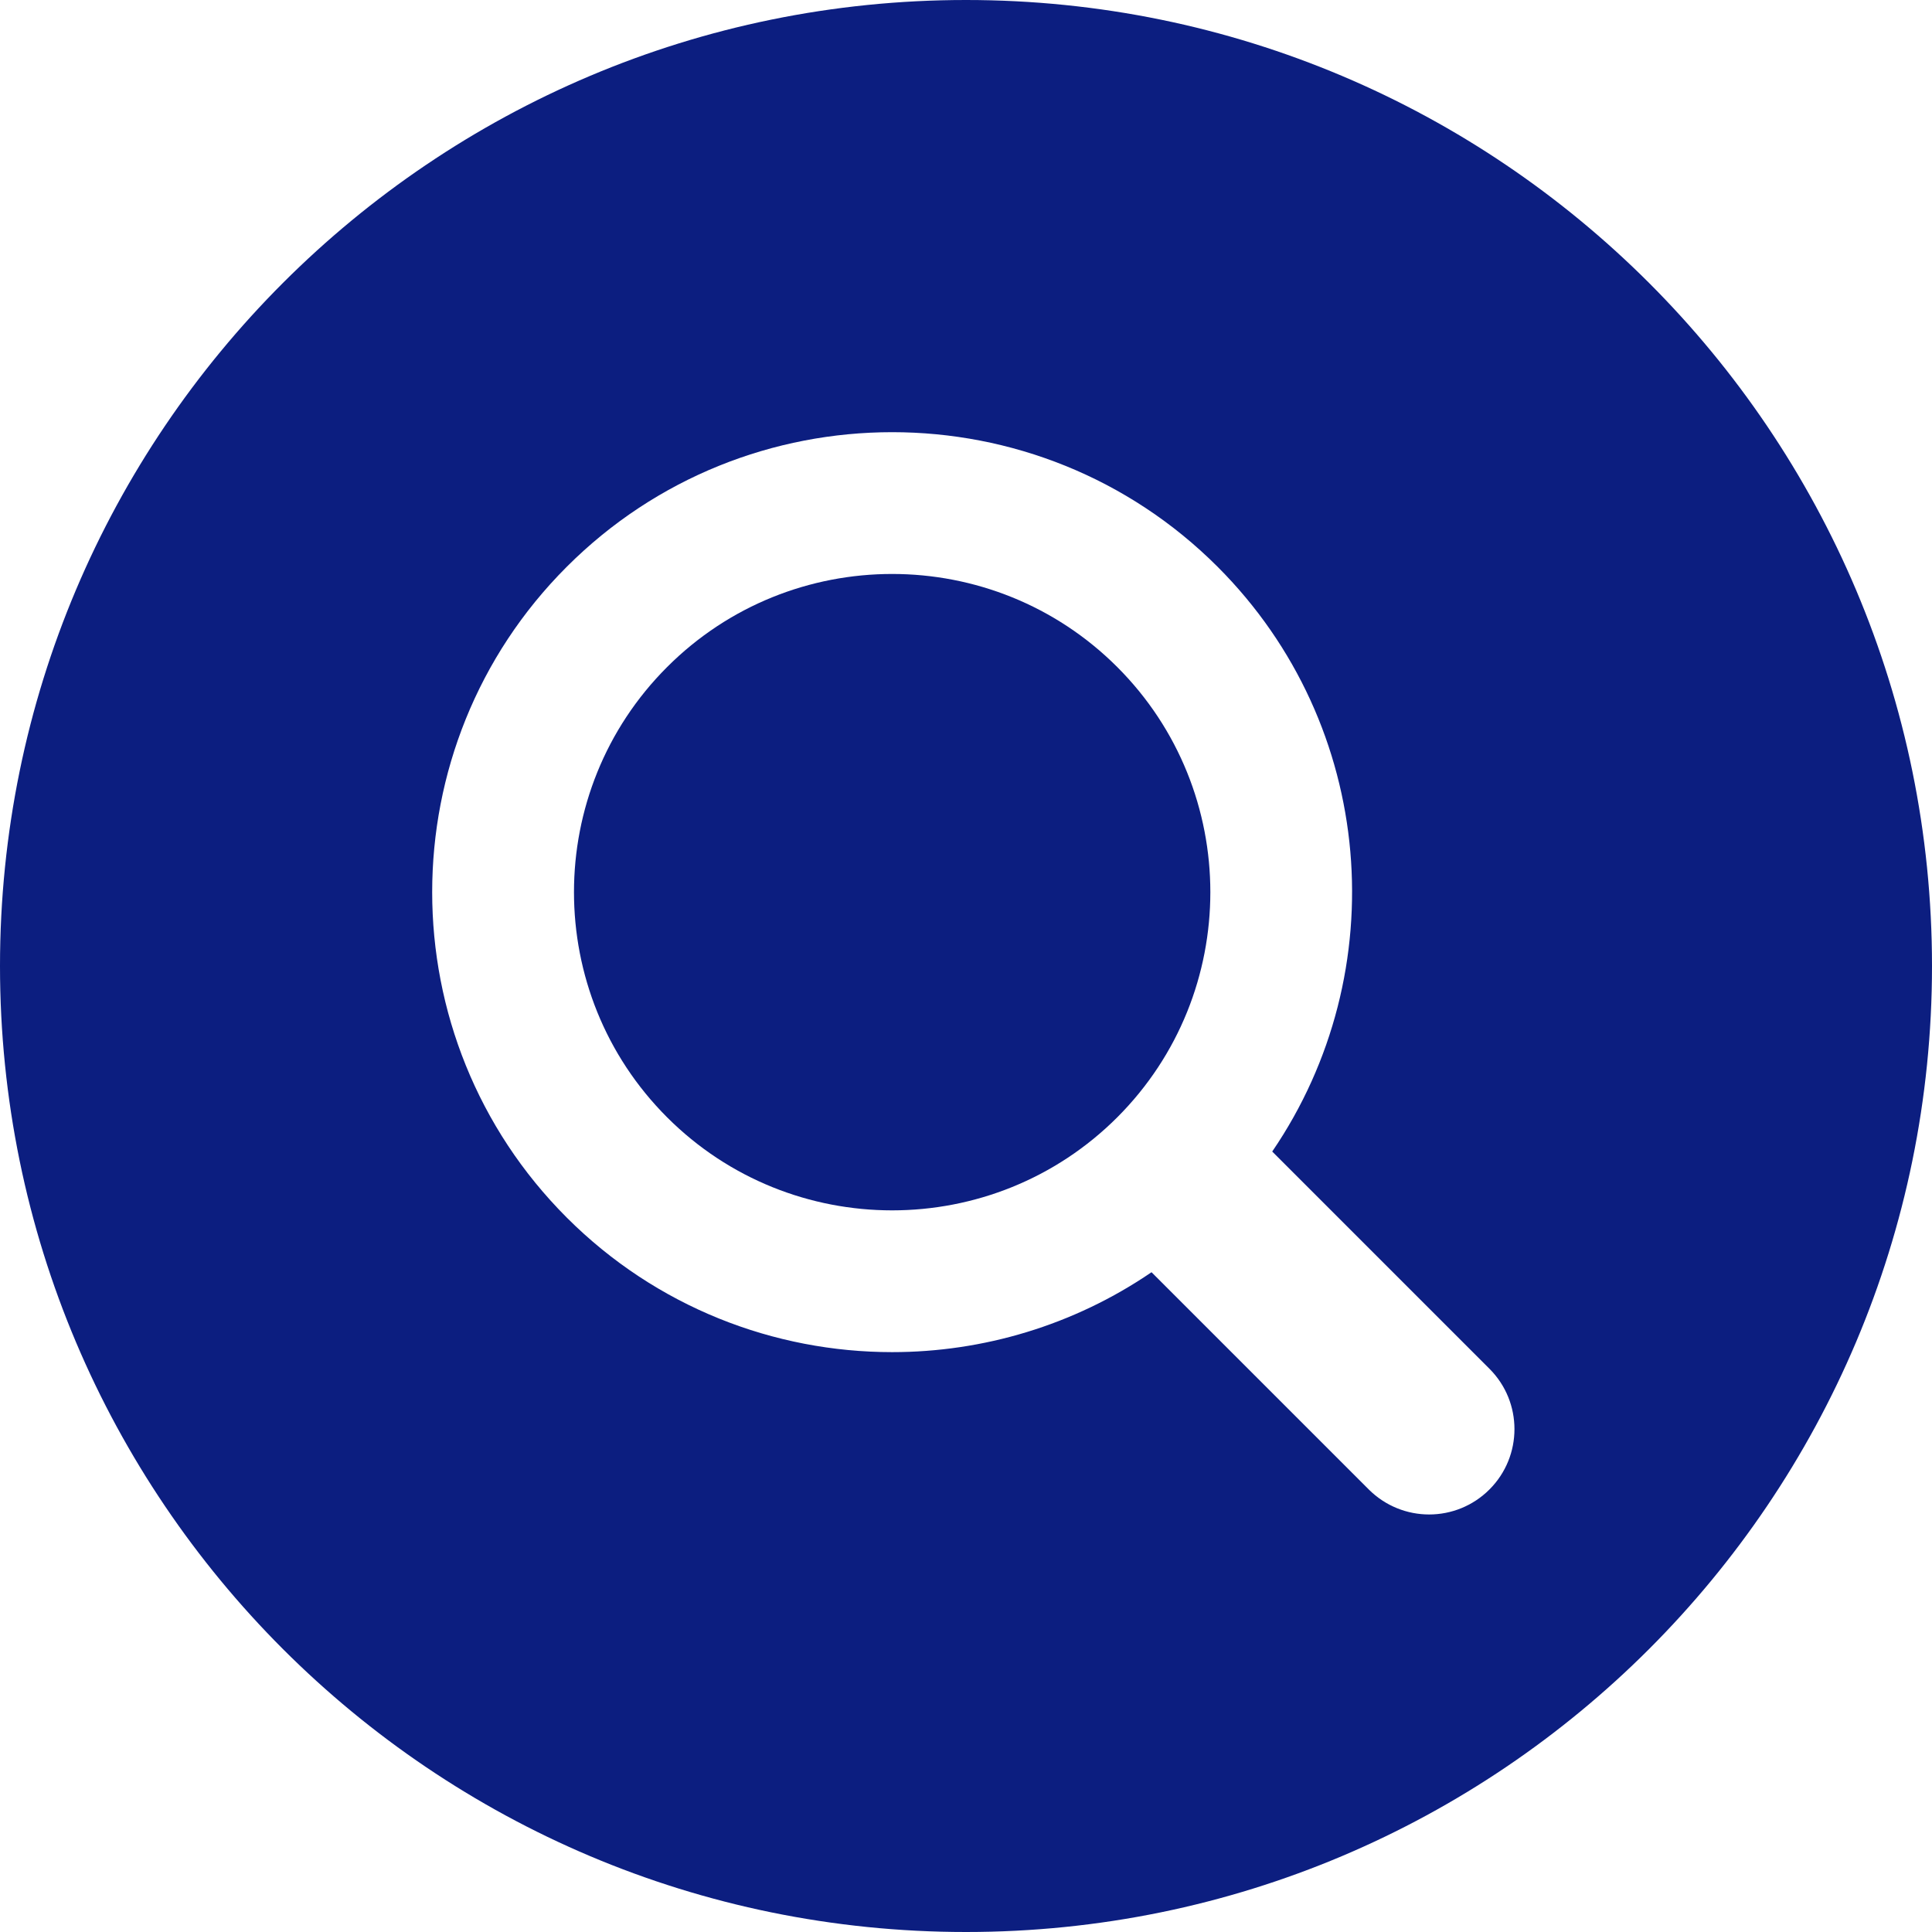<svg width="36" height="36" viewBox="0 0 36 36" fill="none" xmlns="http://www.w3.org/2000/svg">
<path d="M27.754 27.754C27.444 28.064 27.037 28.22 26.63 28.22C26.223 28.22 25.816 28.064 25.505 27.754L21.457 23.706C20.005 24.697 18.315 25.195 16.624 25.195C14.428 25.195 12.232 24.359 10.561 22.688C7.217 19.344 7.217 13.904 10.561 10.561C13.904 7.217 19.344 7.217 22.688 10.561C25.647 13.52 25.985 18.12 23.706 21.457L27.754 25.505C28.375 26.126 28.375 27.133 27.754 27.754ZM18 0C8.059 0 0 8.059 0 18C0 27.941 8.059 36 18 36C27.941 36 36 27.941 36 18C36 8.059 27.941 0 18 0Z" fill="#0C1E80"/>
<path d="M16.624 10.695C15.105 10.695 13.586 11.273 12.43 12.43C10.117 14.742 10.117 18.506 12.43 20.819C14.742 23.132 18.506 23.131 20.819 20.819C23.131 18.506 23.131 14.742 20.819 12.43C19.662 11.273 18.143 10.695 16.624 10.695Z" fill="#0C1E80"/>
</svg>
